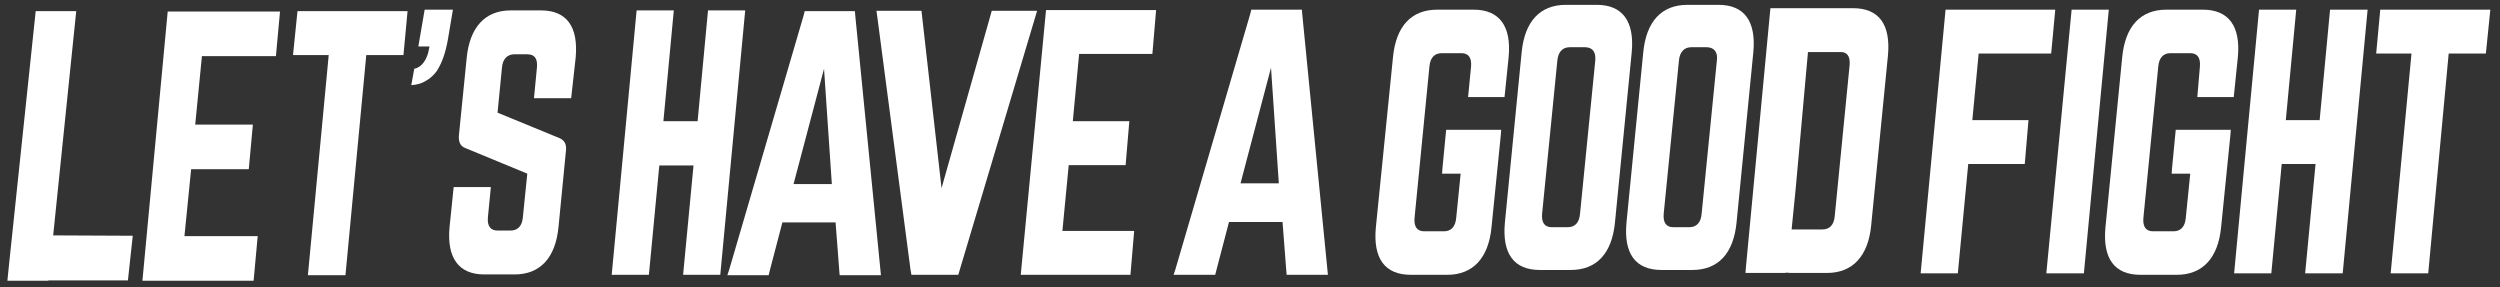 <?xml version="1.0" encoding="utf-8"?>
<!-- Generator: Adobe Illustrator 25.4.1, SVG Export Plug-In . SVG Version: 6.00 Build 0)  -->
<svg version="1.1" id="レイヤー_1" xmlns="http://www.w3.org/2000/svg" xmlns:xlink="http://www.w3.org/1999/xlink" x="0px"
	 y="0px" width="672.3px" height="77.3px" viewBox="0 0 672.3 77.3" style="enable-background:new 0 0 672.3 77.3;"
	 xml:space="preserve">
<rect x="0" y="0" width="672.3" height="77.3" fill="#333333" stroke="none"/>
<style type="text/css">
	.st0{fill:#FFFFFF;}
</style>
<g>
	<g>
		<path class="st0" d="M388.9,34.9l-1,10.4l-0.1,1.4h5l-1.2,11.9c-0.2,2.4-1.4,3.6-3.3,3.6H383c-1.9,0-2.8-1.2-2.6-3.6l4-40.7
			c0.2-2.3,1.3-3.6,3.3-3.6h5.3c1.9,0,2.8,1.2,2.6,3.6l-0.8,8.2h9.8l1.1-10.7c0.8-8.4-2.5-12.8-9.4-12.8h-9.8
			c-7,0-11.1,4.5-11.9,12.8L370,61.1c-0.8,8.4,2.4,12.8,9.4,12.8h9.8c6.9,0,11.1-4.5,11.9-12.8l2.5-24.8l0.1-1.4h-13.6H388.9z"/>
	</g>
	<g>
		<path class="st0" d="M429.4,1.3h-8.3c-7,0-11.1,4.5-11.9,12.8l-4.5,45.7c-0.8,8.4,2.4,12.8,9.4,12.8h8.3c7,0,11.1-4.5,11.9-12.8
			l4.5-45.7C439.6,5.7,436.3,1.3,429.4,1.3z M429,16.3l-4.1,41.2c-0.2,2.4-1.4,3.6-3.3,3.6h-4.3c-1.9,0-2.8-1.2-2.6-3.6l4.1-41.2
			c0.2-2.3,1.4-3.6,3.3-3.6h4.3C428.3,12.8,429.2,14,429,16.3z"/>
	</g>
	<g>
		<path class="st0" d="M462.1,1.3h-8.3c-7,0-11.1,4.5-11.9,12.8l-4.5,45.7c-0.8,8.4,2.4,12.8,9.4,12.8h8.3c7,0,11.1-4.5,11.9-12.8
			l4.5-45.7C472.3,5.7,469.1,1.3,462.1,1.3z M461.7,16.3l-4.1,41.2c-0.2,2.4-1.4,3.6-3.3,3.6H450c-1.9,0-2.8-1.2-2.6-3.6l4.1-41.2
			c0.2-2.3,1.4-3.6,3.3-3.6h4.3C461,12.8,462,14,461.7,16.3z"/>
	</g>
	<g>
		<path class="st0" d="M590.9,26.1h9.8l1.1-10.7c0.8-8.4-2.5-12.8-9.4-12.8h-9.8c-7,0-11.1,4.5-11.9,12.8l-4.5,45.7
			c-0.8,8.4,2.4,12.8,9.4,12.8h9.8c6.9,0,11.1-4.5,11.9-12.8l2.5-24.8l0.1-1.4h-13.6h-1.2l-1,10.4l-0.1,1.4h5l-1.2,11.9
			c-0.2,2.4-1.4,3.6-3.3,3.6H579c-1.9,0-2.8-1.2-2.6-3.6l4-40.7c0.2-2.3,1.3-3.6,3.3-3.6h5.3c1.9,0,2.8,1.2,2.6,3.6L590.9,26.1z"/>
	</g>
	<g>
		<polygon class="st0" points="557.1,2.6 550.3,73.5 560.4,73.5 567.1,2.6 		"/>
	</g>
	<g>
		<polygon class="st0" points="659.7,2.6 649.6,2.6 640.1,2.6 639,14.4 648.5,14.4 642.9,73.5 653,73.5 658.5,14.4 668.5,14.4 
			669.7,2.6 		"/>
	</g>
	<g>
		<polygon class="st0" points="623.8,32.3 614.7,32.3 617.5,2.6 607.5,2.6 600.8,73.5 610.8,73.5 613.6,44.1 622.7,44.1 619.9,73.5 
			630,73.5 636.7,2.6 626.6,2.6 		"/>
	</g>
	<g>
		<polygon class="st0" points="532.1,14.4 551.6,14.4 552.7,2.6 533.2,2.6 526.4,2.6 523.2,2.6 516.5,73.5 526.5,73.5 529.3,44.1 
			544.5,44.1 545.5,32.3 530.4,32.3 		"/>
	</g>
	<g>
		<path class="st0" d="M498.3,2.2h-11h-11.2L469.5,72l-0.1,1.4h10.8v-0.1c0.4,0,0.8,0.1,1.3,0.1h9.8c6.9,0,11.1-4.5,11.9-12.8
			l4.5-45.6C508.5,6.6,505.3,2.2,498.3,2.2z M497.4,17.5l-4,40.6c-0.2,2.3-1.3,3.6-3.3,3.6h-8.3l1-10l0.2-2.1l3.2-35.6h8.6
			C496.7,13.9,497.6,15.1,497.4,17.5z"/>
	</g>
	<g>
		<path class="st0" d="M145.5,2.8h-8.2c-6.8,0-11,4.5-11.8,12.8l-2.1,20.9c-0.1,1.7,0.4,2.8,1.7,3.3l16.7,6.9l-1.2,11.8
			c-0.2,2.3-1.4,3.5-3.3,3.5h-3.5c-1.8,0-2.8-1.1-2.6-3.5l0.8-8.2h-10L120.9,61c-0.8,8.4,2.5,12.8,9.3,12.8h8.2
			c6.9,0,11-4.5,11.8-12.8l2-20.5c0.2-1.7-0.4-2.7-1.6-3.3l-16.8-6.9l1.2-12.2c0.2-2.3,1.5-3.5,3.3-3.5h3.5c2,0,2.8,1.2,2.6,3.5
			l-0.8,8.3h10l1.2-10.8C155.6,7.2,152.4,2.8,145.5,2.8z"/>
	</g>
	<g>
		<polygon class="st0" points="89.5,3 80,3 78.8,14.8 88.4,14.8 82.8,74 92.9,74 98.5,14.8 108.5,14.8 109.6,3 99.6,3 		"/>
	</g>
	<g>
		<polygon class="st0" points="284.5,2.7 281.3,2.7 274.5,73.9 277.5,73.9 284.6,73.9 304,73.9 305,62.1 285.7,62.1 287.4,44.4 
			302.7,44.4 303.7,32.6 288.5,32.6 290.2,14.5 309.9,14.5 310.9,2.7 291.3,2.7 		"/>
	</g>
	<g>
		<polygon class="st0" points="48.4,3.1 45.1,3.1 38.3,75.5 41.4,75.5 48.5,75.5 68.2,75.5 69.3,63.5 49.6,63.5 51.4,45.5 
			66.9,45.5 68,33.5 52.5,33.5 54.3,15.1 74.2,15.1 75.3,3.1 55.4,3.1 		"/>
	</g>
	<g>
		<polygon class="st0" points="20.5,3 9.6,3 2.4,71.4 2,75.4 2,75.4 2,75.5 13,75.5 13,75.4 34.4,75.4 35.7,63.4 14.3,63.3 		"/>
	</g>
	<g>
		<path class="st0" d="M350.1,2.6h-13.6l-0.3,1.2l-20.1,68.6l-0.5,1.5h11.2l0.3-1.2l3.4-13h14.4l1,13l0.1,1.2h11.1l-6.9-70.1
			L350.1,2.6z M333.6,49.3l8.2-31.1l2.1,31.1H333.6z"/>
	</g>
	<g>
		<polygon class="st0" points="190.4,2.8 187.6,32.6 178.4,32.6 181.2,2.8 171.2,2.8 164.5,73.9 174.5,73.9 177.3,44.5 186.5,44.5 
			183.7,73.9 193.7,73.9 200.4,2.8 		"/>
	</g>
	<g>
		<path class="st0" d="M229.9,3h-13.5l-0.3,1.2l-20,68.3l-0.5,1.5h11.1l0.3-1.2l3.4-13h14.3l1,13l0.1,1.2h11.1L230,4.2L229.9,3z
			 M213.4,49.5l8.2-31l2.1,31H213.4z"/>
	</g>
	<g>
		<polygon class="st0" points="266.7,2.9 266.2,4.7 253.2,50.6 247.8,2.9 235.7,2.9 236,5.1 244.8,72.1 244.8,72.2 245.1,73.9 
			257.7,73.9 278.9,2.9 		"/>
	</g>
	<g>
		<path class="st0" d="M114.2,2.6l-1.7,9.9h3l-0.2,1c-0.2,1.1-0.6,2.2-1.3,3.2s-1.6,1.6-2.6,1.8l-0.8,4.4c1.6-0.1,2.9-0.5,4-1.2
			c1.1-0.6,2-1.5,2.8-2.5c0.7-1.1,1.3-2.3,1.8-3.7c0.5-1.4,0.9-3,1.2-4.6l1.4-8.3H114.2z"/>
	</g>
</g>
</svg>
